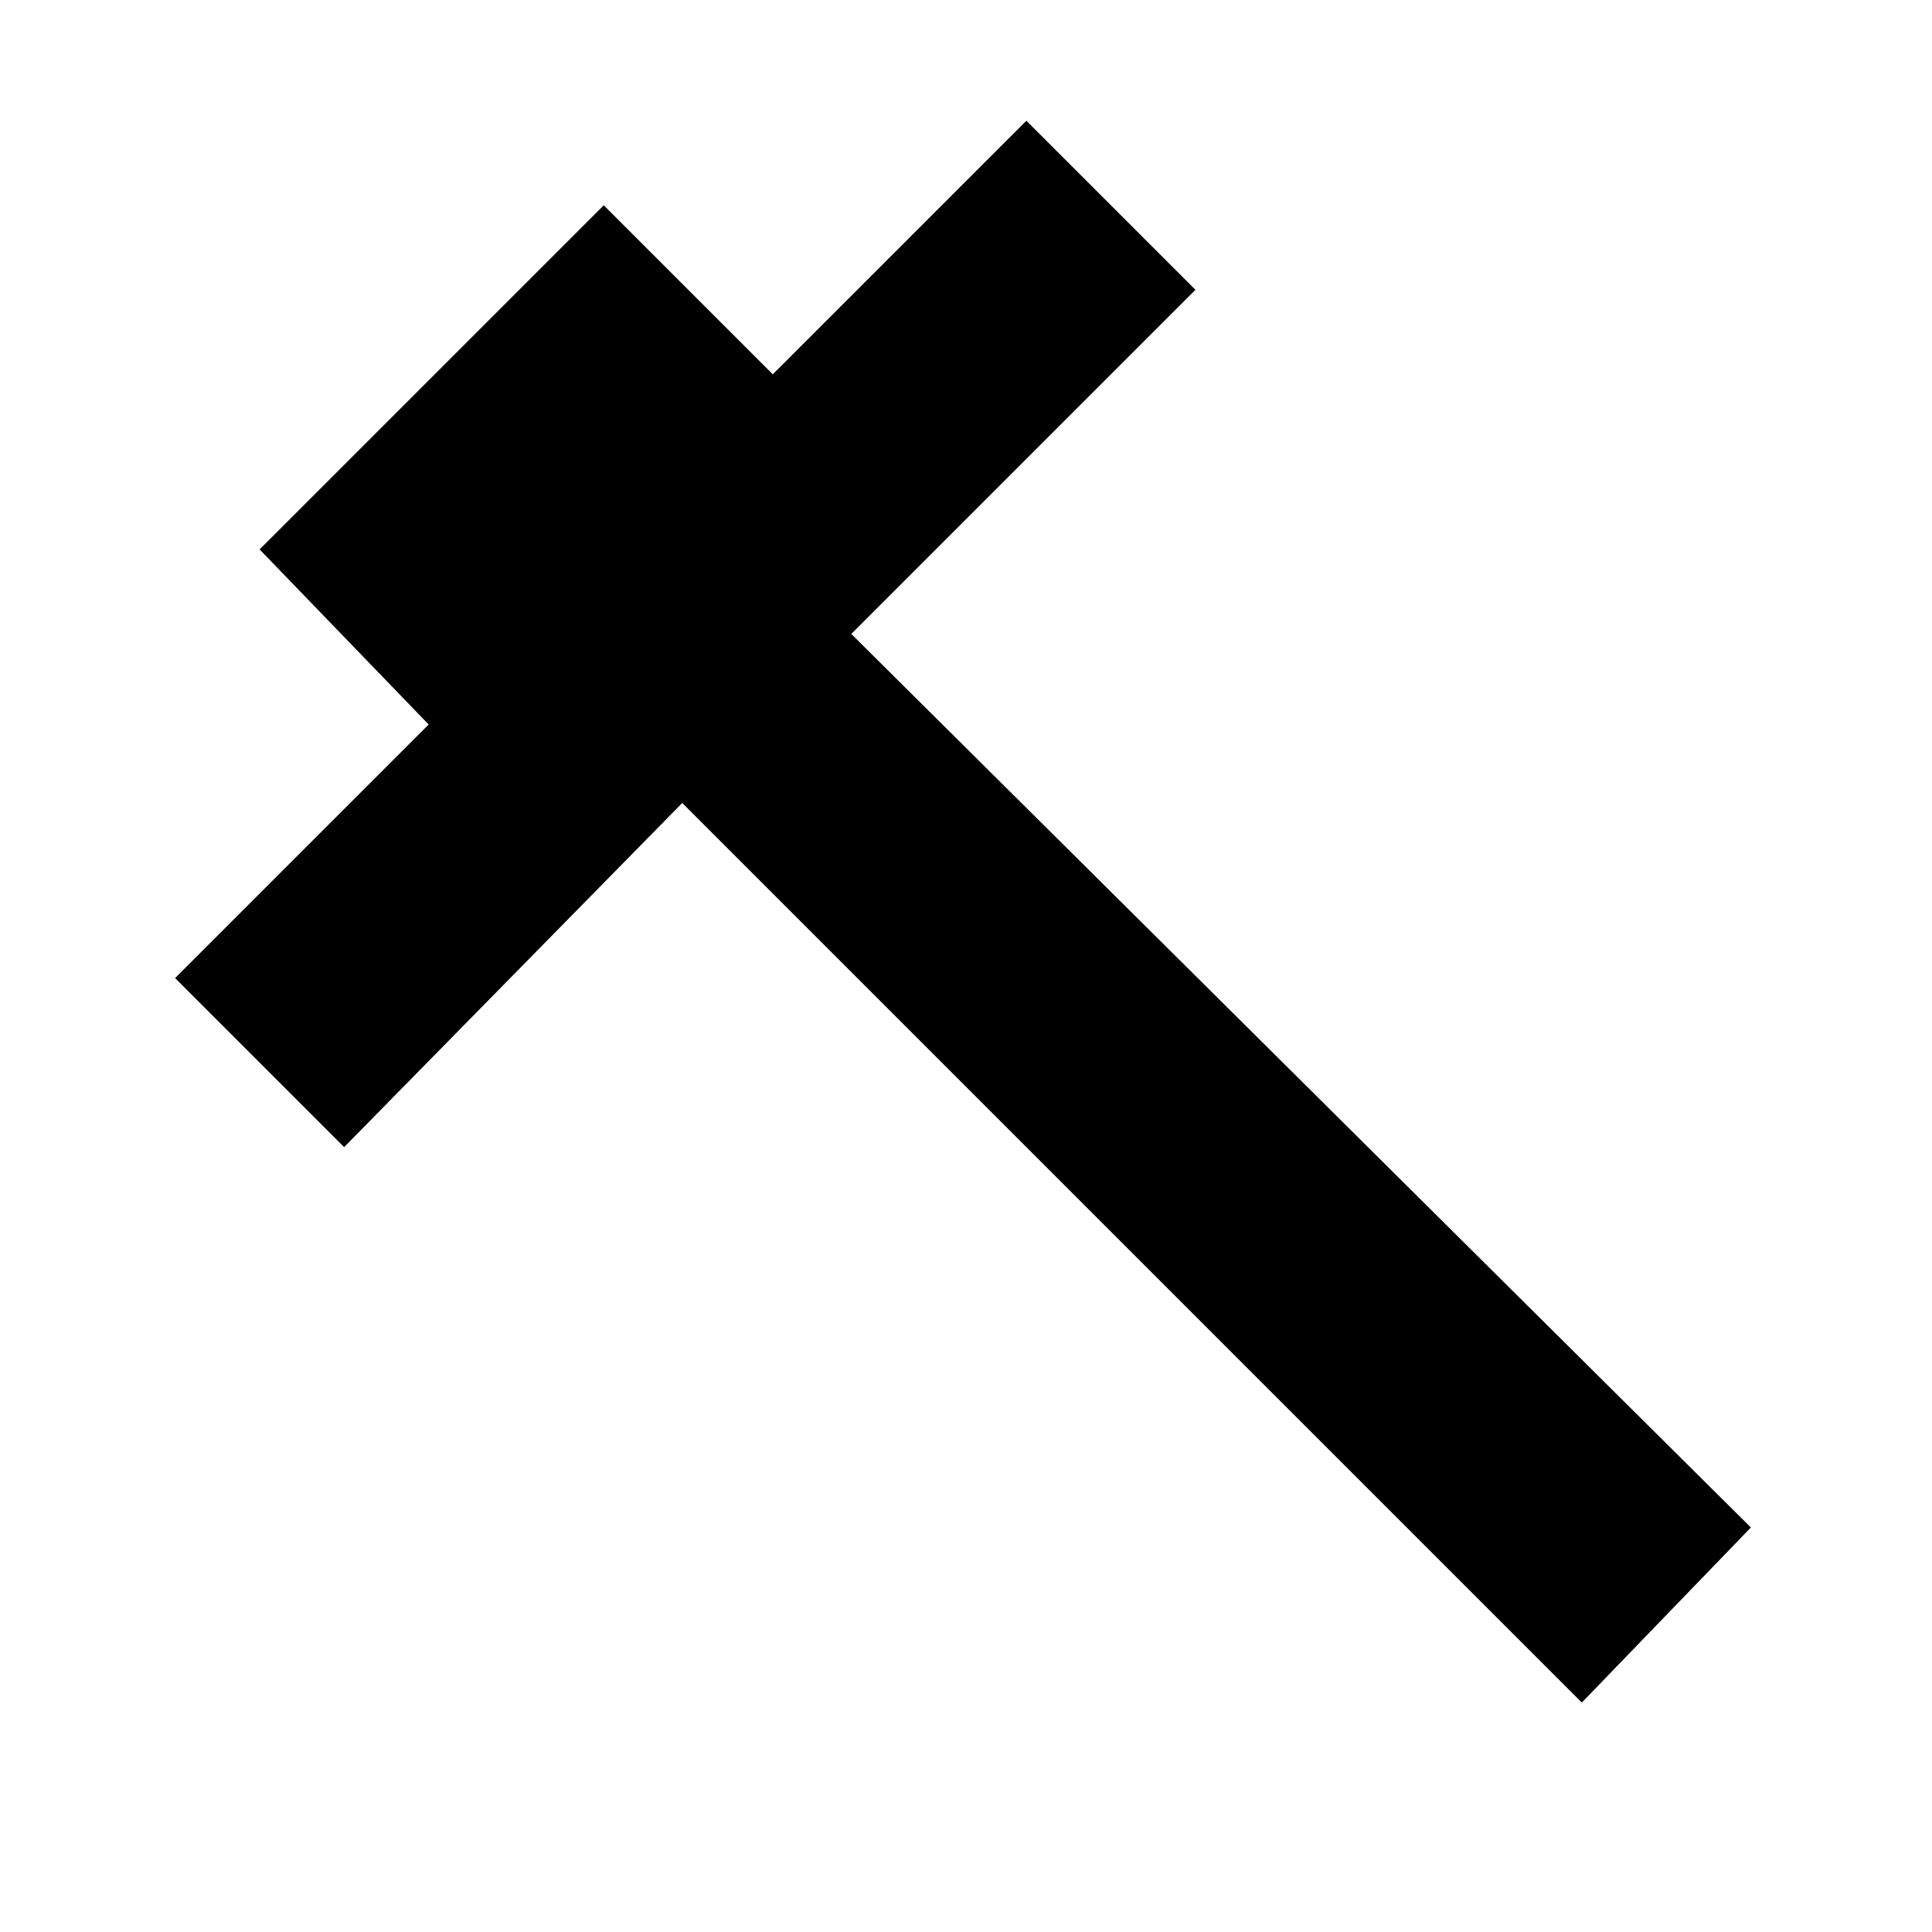 <?xml version="1.0" encoding="utf-8"?>

<svg fill="#000000" width="800px" height="800px" viewBox="0 0 32 32" version="1.1" xmlns="http://www.w3.org/2000/svg">
<title>hammer</title>
<path d="M26.2 28.2l-14.9-14.9-5.6 5.7-2.8-2.8 4.2-4.2-2.8-2.9 5.7-5.7 2.8 2.8 4.2-4.2 2.8 2.8-5.7 5.7 14.9 14.8-2.8 2.9z"></path>
</svg>